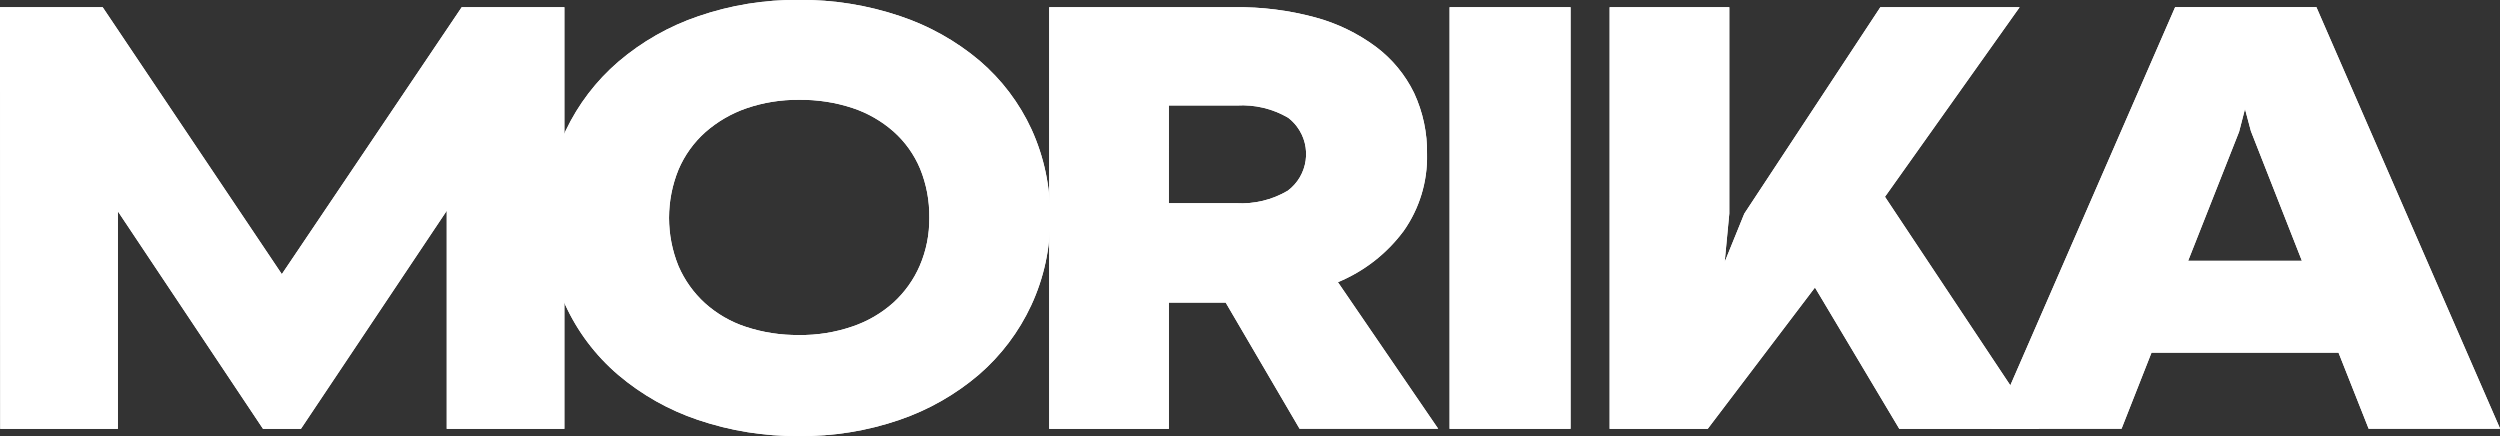 <?xml version="1.0" encoding="utf-8"?>
<!-- Generator: Adobe Illustrator 16.0.0, SVG Export Plug-In . SVG Version: 6.00 Build 0)  -->
<!DOCTYPE svg PUBLIC "-//W3C//DTD SVG 1.1//EN" "http://www.w3.org/Graphics/SVG/1.1/DTD/svg11.dtd">
<svg version="1.1" id="圖層_1" xmlns="http://www.w3.org/2000/svg" xmlns:xlink="http://www.w3.org/1999/xlink" x="0px" y="0px"
	 width="108.398px" height="18.906px" viewBox="0 0 108.398 18.906" enable-background="new 0 0 108.398 18.906"
	 xml:space="preserve">
<rect x="0" y="0" width="108.398" height="18.906" fill="#333333" stroke="none"/>
<g id="组_17" transform="translate(-230.887 -1197.947)">
	<g id="组_6" transform="translate(230.887 1197.947)">
		<path id="路径_107" fill="#FFFFFF" d="M0,0.312h4.451l7.769,11.575l7.8-11.575h4.451v18.282H19.37V9.138l-6.322,9.456h-1.644
			L5.111,9.163v9.431h-5.1L0,0.312z"/>
		<path id="路径_108" fill="#FFFFFF" d="M34.634,18.906c-1.486,0.015-2.965-0.223-4.373-0.7c-1.265-0.426-2.437-1.087-3.454-1.949
			c-1.995-1.7-3.131-4.198-3.101-6.82c-0.014-1.303,0.267-2.592,0.821-3.771c0.544-1.143,1.32-2.16,2.279-2.986
			c1.021-0.872,2.197-1.542,3.468-1.974c1.402-0.483,2.877-0.723,4.359-0.709c1.492-0.014,2.976,0.223,4.389,0.7
			c1.264,0.421,2.436,1.078,3.454,1.936c0.955,0.817,1.723,1.832,2.25,2.974c0.548,1.203,0.823,2.512,0.807,3.834
			c0.013,1.312-0.268,2.61-0.821,3.8c-0.534,1.148-1.306,2.171-2.264,3c-1.013,0.864-2.18,1.53-3.44,1.961
			C37.601,18.686,36.122,18.924,34.634,18.906z M34.649,14.527c0.782,0.01,1.56-0.115,2.3-0.367
			c0.659-0.221,1.268-0.574,1.786-1.037c0.492-0.449,0.884-0.997,1.147-1.608c0.281-0.655,0.421-1.362,0.411-2.075
			c0.012-0.729-0.124-1.452-0.399-2.126c-0.258-0.615-0.65-1.165-1.148-1.608c-0.521-0.458-1.128-0.807-1.786-1.024
			c-0.745-0.245-1.525-0.364-2.31-0.354c-0.776-0.009-1.548,0.114-2.282,0.366c-0.657,0.226-1.264,0.579-1.786,1.038
			c-0.502,0.448-0.898,1.001-1.162,1.62c-0.548,1.343-0.548,2.846,0,4.188c0.265,0.61,0.656,1.159,1.148,1.606
			c0.514,0.461,1.117,0.811,1.772,1.025c0.746,0.246,1.528,0.365,2.313,0.355H34.649z"/>
		<path id="路径_109" fill="#FFFFFF" d="M53.146,13.122h-2.464v5.472h-5.19V0.312h8.037c1.18-0.015,2.355,0.133,3.495,0.441
			c0.949,0.256,1.842,0.688,2.632,1.273c0.702,0.525,1.27,1.211,1.655,2c0.388,0.832,0.581,1.742,0.564,2.66
			c0.027,1.19-0.328,2.357-1.015,3.33c-0.73,0.983-1.715,1.75-2.849,2.219l4.346,6.354h-6.009L53.146,13.122z M50.68,8.81h2.919
			c0.783,0.046,1.563-0.142,2.239-0.542c0.877-0.657,1.055-1.901,0.397-2.778c-0.109-0.146-0.238-0.275-0.383-0.386
			c-0.673-0.393-1.447-0.577-2.226-0.53h-2.945L50.68,8.81z"/>
		<path id="路径_110" fill="#FFFFFF" d="M62.853,0.312h5.245v18.282h-5.245V0.312z"/>
		<path id="路径_111" fill="#FFFFFF" d="M82.352,18.594l-3.657-6.128l-4.65,6.128h-4.252V0.312h5.188v8.952l-0.2,2.093l0.85-2.093
			l5.9-8.952h6.038L81.73,8.533l6.689,10.061H82.352z"/>
		<path id="路径_112" fill="#FFFFFF" d="M101.396,15.29h-8.108l-1.3,3.3h-5.642l7.967-18.282h6.123l7.967,18.282h-5.7
			L101.396,15.29z M99.808,11.307l-2.21-5.62l-0.257-0.962l-0.255,0.987l-2.21,5.595H99.808z"/>
	</g>
	<g id="组_7" transform="translate(230.887 1197.947)">
		<path id="路径_113" fill="#FFFFFF" d="M0,0.312h4.451l7.769,11.575l7.8-11.575h4.451v18.282H19.37V9.138l-6.322,9.456h-1.644
			L5.111,9.163v9.431h-5.1L0,0.312z"/>
		<path id="路径_114" fill="#FFFFFF" d="M34.634,18.906c-1.486,0.015-2.965-0.223-4.373-0.7c-1.265-0.426-2.437-1.087-3.454-1.949
			c-1.995-1.7-3.131-4.198-3.101-6.82c-0.014-1.303,0.267-2.592,0.821-3.771c0.544-1.143,1.32-2.16,2.279-2.986
			c1.021-0.872,2.197-1.542,3.468-1.974c1.402-0.483,2.877-0.723,4.359-0.709c1.492-0.014,2.976,0.223,4.389,0.7
			c1.264,0.421,2.436,1.078,3.454,1.936c0.955,0.817,1.723,1.832,2.25,2.974c0.548,1.203,0.823,2.512,0.807,3.834
			c0.013,1.312-0.268,2.61-0.821,3.8c-0.534,1.148-1.306,2.171-2.264,3c-1.013,0.864-2.18,1.53-3.44,1.961
			C37.601,18.686,36.122,18.924,34.634,18.906z M34.649,14.527c0.782,0.01,1.56-0.115,2.3-0.367
			c0.659-0.221,1.268-0.574,1.786-1.037c0.492-0.449,0.884-0.997,1.147-1.608c0.281-0.655,0.421-1.362,0.411-2.075
			c0.012-0.729-0.124-1.452-0.399-2.126c-0.258-0.615-0.65-1.165-1.148-1.608c-0.521-0.458-1.128-0.807-1.786-1.024
			c-0.745-0.245-1.525-0.364-2.31-0.354c-0.776-0.009-1.548,0.114-2.282,0.366c-0.657,0.226-1.264,0.579-1.786,1.038
			c-0.502,0.448-0.898,1.001-1.162,1.62c-0.548,1.343-0.548,2.846,0,4.188c0.265,0.61,0.656,1.159,1.148,1.606
			c0.514,0.461,1.117,0.811,1.772,1.025c0.746,0.246,1.528,0.365,2.313,0.355H34.649z"/>
		<path id="路径_115" fill="#FFFFFF" d="M53.146,13.122h-2.464v5.472h-5.19V0.312h8.037c1.18-0.015,2.355,0.133,3.495,0.441
			c0.949,0.256,1.842,0.688,2.632,1.273c0.702,0.525,1.27,1.211,1.655,2c0.388,0.832,0.581,1.742,0.564,2.66
			c0.027,1.19-0.328,2.357-1.015,3.33c-0.73,0.983-1.715,1.75-2.849,2.219l4.346,6.354h-6.009L53.146,13.122z M50.68,8.81h2.919
			c0.783,0.046,1.563-0.142,2.239-0.542c0.877-0.657,1.055-1.901,0.397-2.778c-0.109-0.146-0.238-0.275-0.383-0.386
			c-0.673-0.393-1.447-0.577-2.226-0.53h-2.945L50.68,8.81z"/>
		<path id="路径_116" fill="#FFFFFF" d="M62.853,0.312h5.245v18.282h-5.245V0.312z"/>
		<path id="路径_117" fill="#FFFFFF" d="M82.352,18.594l-3.657-6.128l-4.65,6.128h-4.252V0.312h5.188v8.952l-0.2,2.093l0.85-2.093
			l5.9-8.952h6.038L81.73,8.533l6.689,10.061H82.352z"/>
		<path id="路径_118" fill="#FFFFFF" d="M101.396,15.29h-8.108l-1.3,3.3h-5.642l7.967-18.282h6.123l7.967,18.282h-5.7
			L101.396,15.29z M99.808,11.307l-2.21-5.62l-0.257-0.962l-0.255,0.987l-2.21,5.595H99.808z"/>
	</g>
</g>
</svg>

